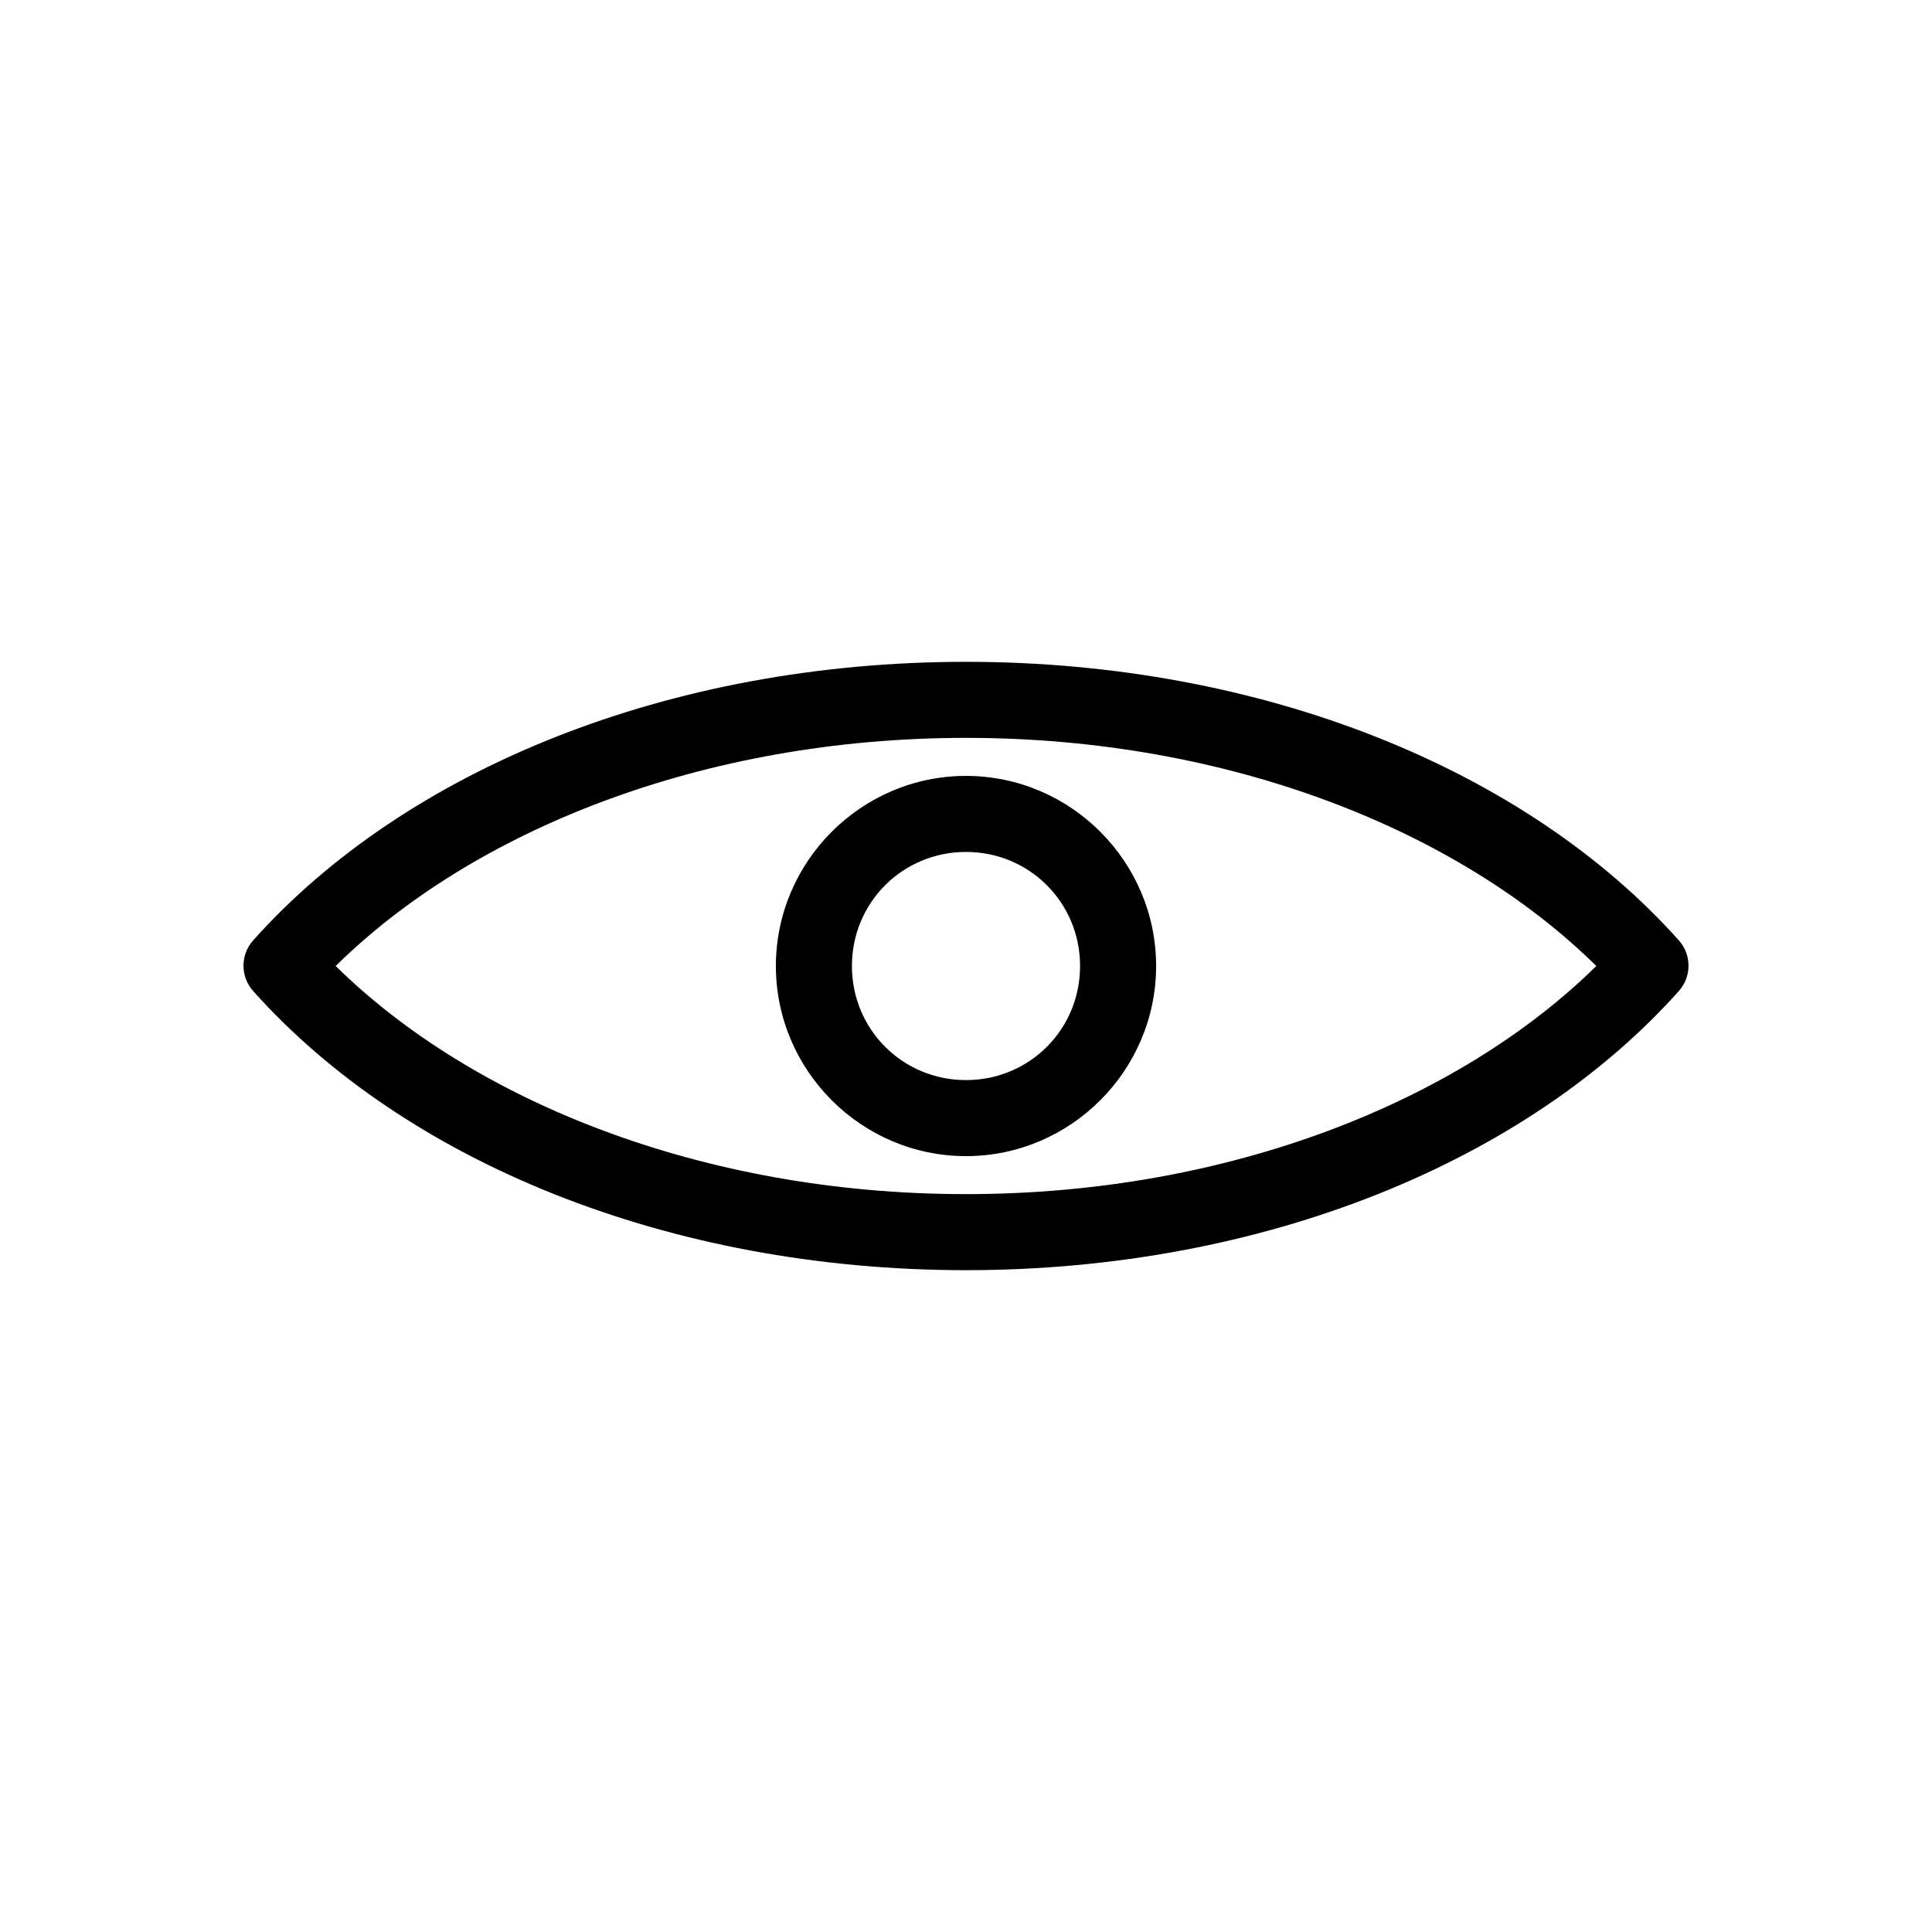 <?xml version="1.0" encoding="UTF-8"?>
<!-- The Best Svg Icon site in the world: iconSvg.co, Visit us! https://iconsvg.co -->
<svg fill="#000000" width="800px" height="800px" version="1.1" viewBox="144 144 512 512" xmlns="http://www.w3.org/2000/svg">
 <path d="m400 319.39c-78.98 0-148.67 28.742-188.93 73.84-3.391 3.816-3.391 9.566 0 13.383 40.258 45.098 109.95 73.996 188.93 73.996 78.98 0 148.67-28.898 188.93-73.996h-0.004c3.391-3.816 3.391-9.566 0-13.383-40.258-45.098-109.95-73.84-188.93-73.84zm0 20.152c69.707 0 130.63 24.559 167.04 60.457-36.418 35.855-97.387 60.457-167.04 60.457-69.66 0-130.62-24.602-167.04-60.457 36.41-35.898 97.336-60.457 167.04-60.457zm0 10.078c-27.707 0-50.383 22.676-50.383 50.383 0 27.703 22.676 50.383 50.383 50.383s50.383-22.676 50.383-50.383c0-27.707-22.676-50.383-50.383-50.383zm0 20.152c16.812 0 30.23 13.414 30.23 30.23 0 16.812-13.414 30.23-30.23 30.23-16.812 0-30.23-13.414-30.23-30.23 0-16.812 13.414-30.23 30.23-30.23z"/>
</svg>